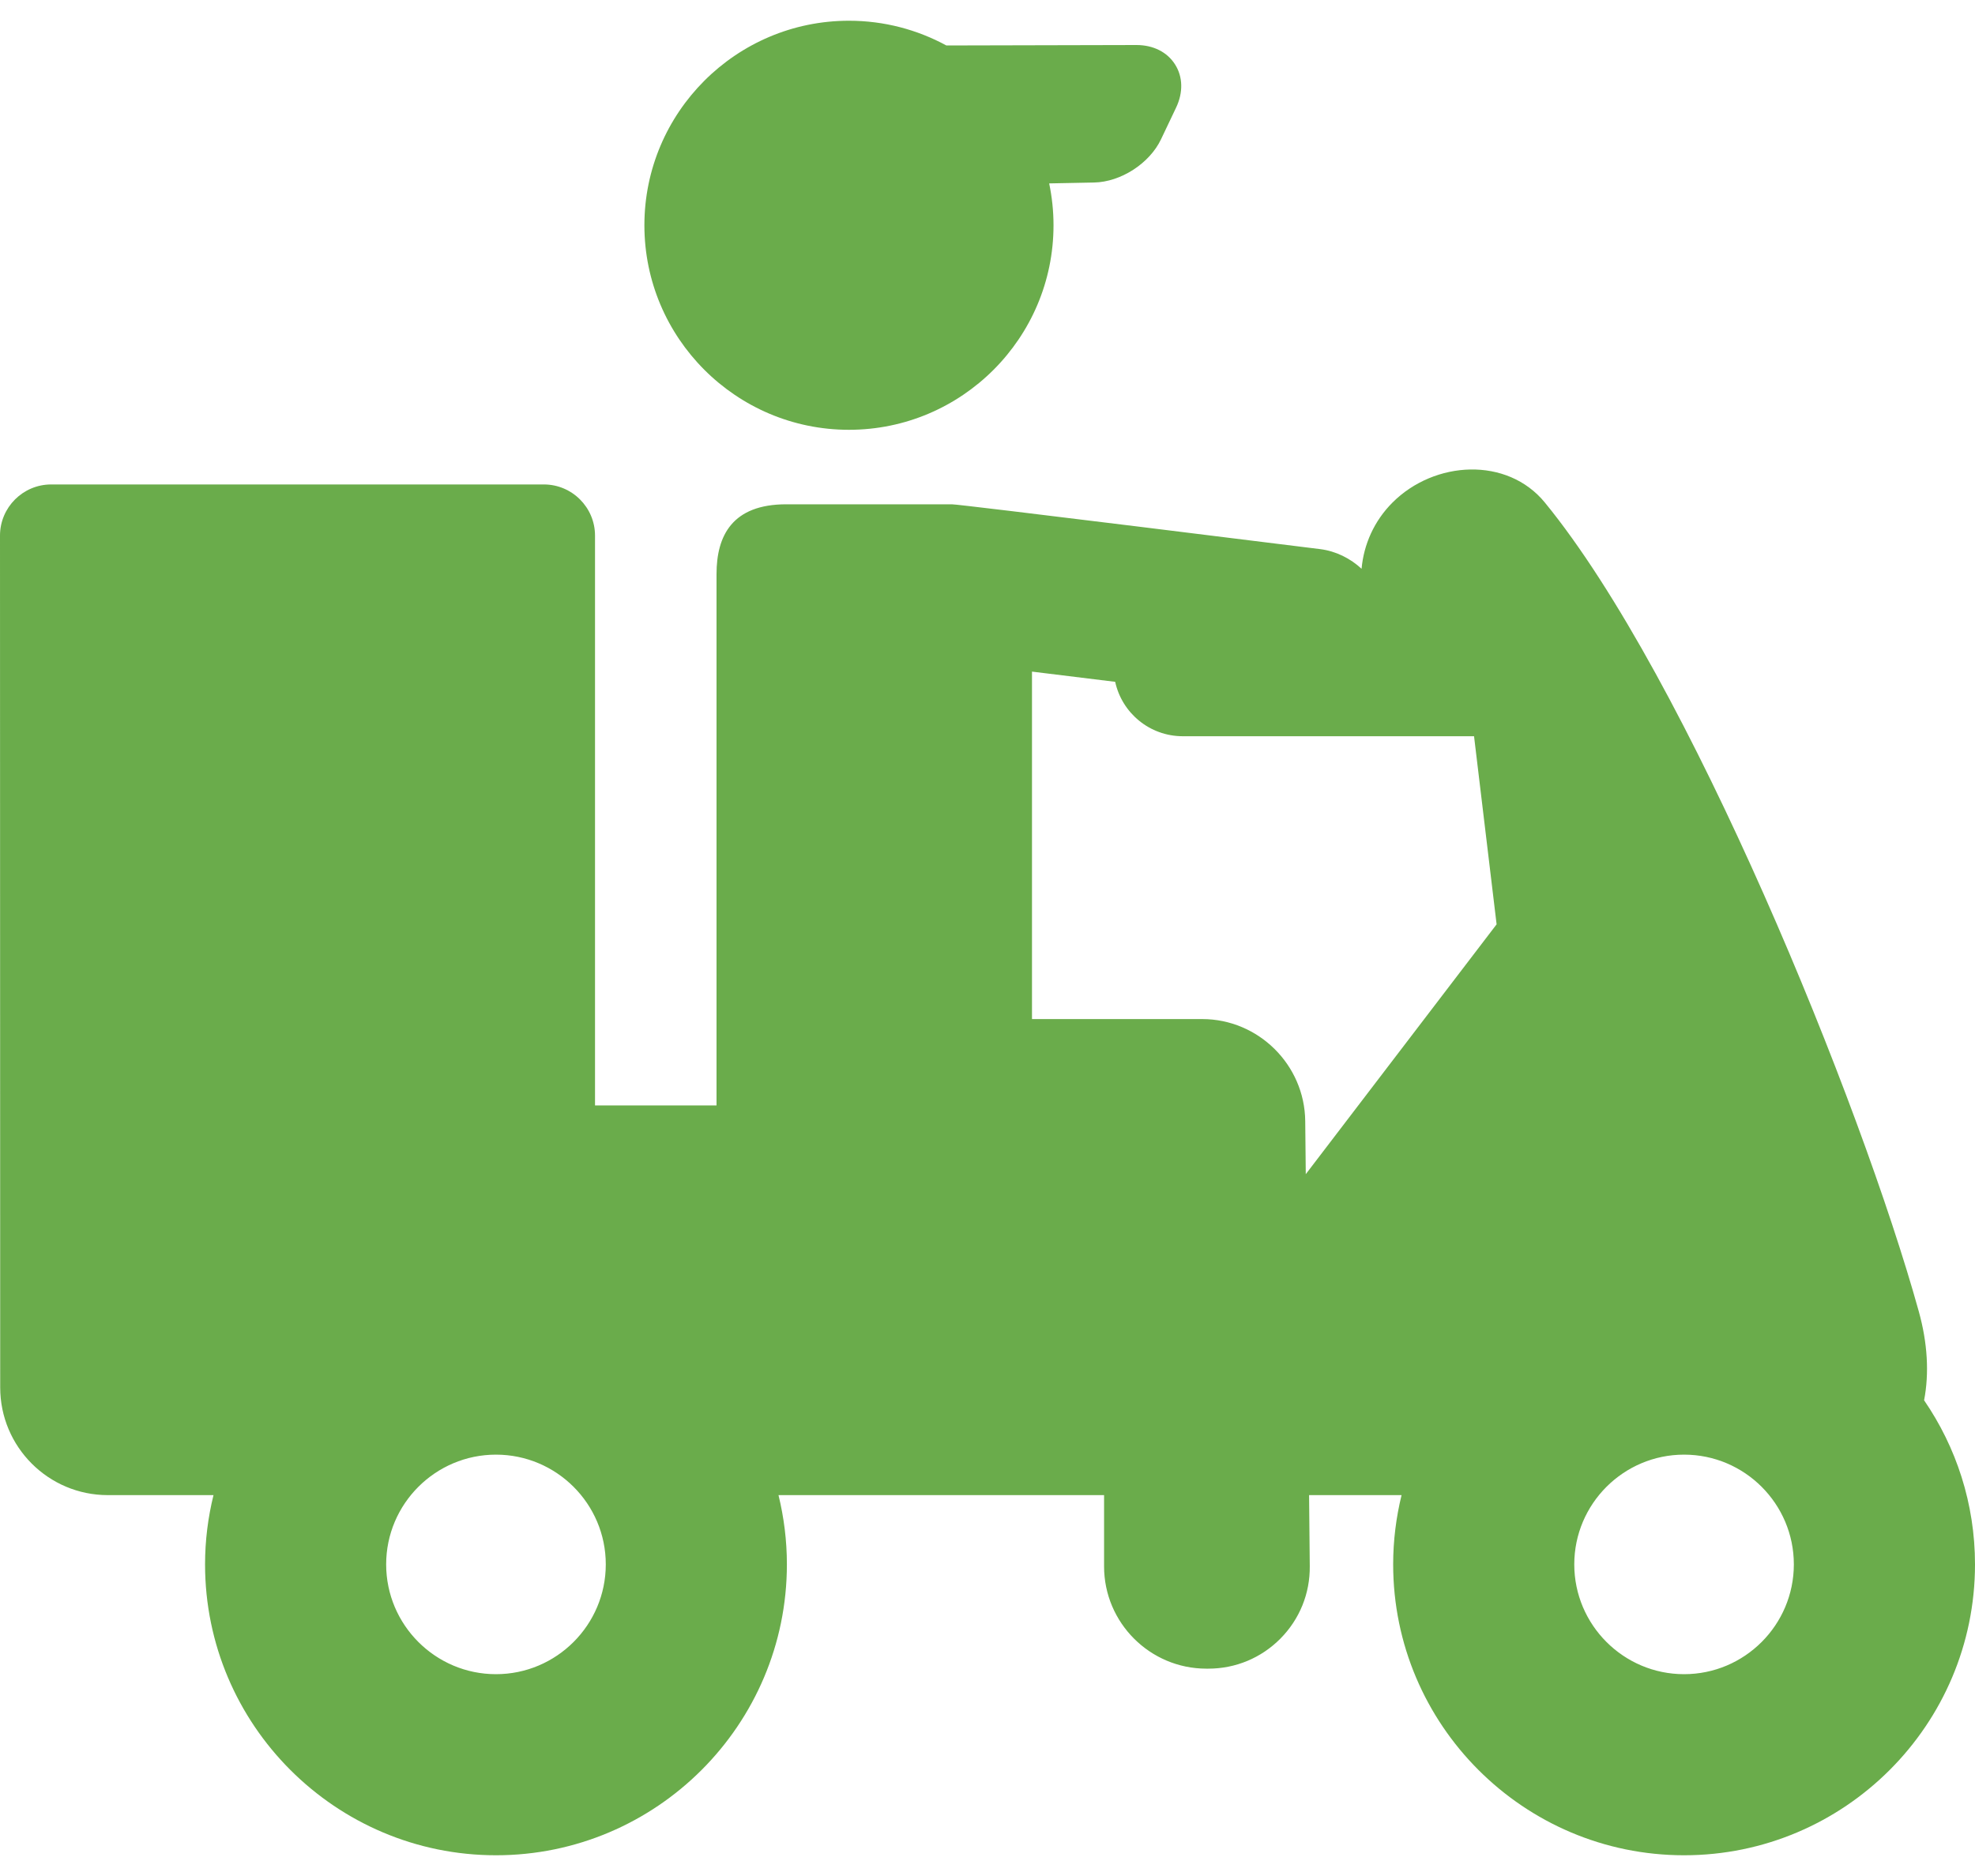 <svg width="40" height="38" viewBox="0 0 40 38" fill="none" xmlns="http://www.w3.org/2000/svg">
<path d="M38.969 28.364C39.074 27.821 39.04 27.204 38.861 26.562C37.692 22.351 34.194 13.729 31.288 10.179C30.525 9.247 29.055 9.327 28.203 10.179C27.828 10.554 27.62 11.031 27.576 11.521C27.348 11.31 27.058 11.164 26.739 11.123C26.739 11.123 19.366 10.204 19.277 10.215H15.924C14.832 10.215 14.512 10.849 14.512 11.628V22.391H12.051V10.849C12.051 10.278 11.586 9.813 11.015 9.813H1.036C0.465 9.813 0 10.278 0 10.849C0 10.849 0.004 27.056 0.004 28.104C0.004 29.308 0.98 30.285 2.184 30.285H4.324C4.213 30.735 4.153 31.205 4.153 31.688C4.153 34.937 6.797 37.58 10.046 37.58C13.294 37.58 15.937 34.937 15.937 31.688C15.937 31.205 15.877 30.735 15.767 30.285H22.361V31.729C22.361 32.871 23.291 33.8 24.433 33.8H24.472C25.025 33.8 25.543 33.584 25.933 33.191C26.322 32.797 26.533 32.277 26.527 31.724L26.513 30.285H28.386C28.276 30.735 28.216 31.205 28.216 31.688C28.216 34.937 30.859 37.58 34.108 37.58C37.357 37.58 40 34.937 40 31.688C40 30.456 39.619 29.311 38.969 28.364ZM34.108 29.465C35.334 29.465 36.331 30.462 36.331 31.688C36.331 32.914 35.334 33.912 34.108 33.912C32.882 33.912 31.884 32.914 31.884 31.688C31.884 30.462 32.882 29.465 34.108 29.465ZM12.269 31.688C12.269 32.914 11.271 33.912 10.045 33.912C8.819 33.912 7.821 32.914 7.821 31.688C7.821 30.462 8.819 29.465 10.045 29.465C11.271 29.465 12.269 30.462 12.269 31.688ZM26.435 22.708C26.423 21.569 25.487 20.642 24.347 20.642H20.901V13.604L22.586 13.811C22.723 14.441 23.284 14.913 23.955 14.913H29.854L30.311 18.723L26.446 23.784L26.435 22.708Z" fill="#6AAC4B"/>
<path d="M17.194 8.706C19.478 8.706 21.337 6.847 21.337 4.563C21.337 4.272 21.306 3.989 21.249 3.715L22.158 3.697C22.699 3.687 23.283 3.31 23.515 2.82L23.82 2.179C23.965 1.874 23.958 1.556 23.799 1.306C23.642 1.056 23.358 0.912 23.018 0.912L19.167 0.921C18.58 0.602 17.908 0.42 17.194 0.42C14.909 0.42 13.051 2.279 13.051 4.563C13.051 6.847 14.909 8.706 17.194 8.706Z" fill="#6AAC4B"/>
</svg>
